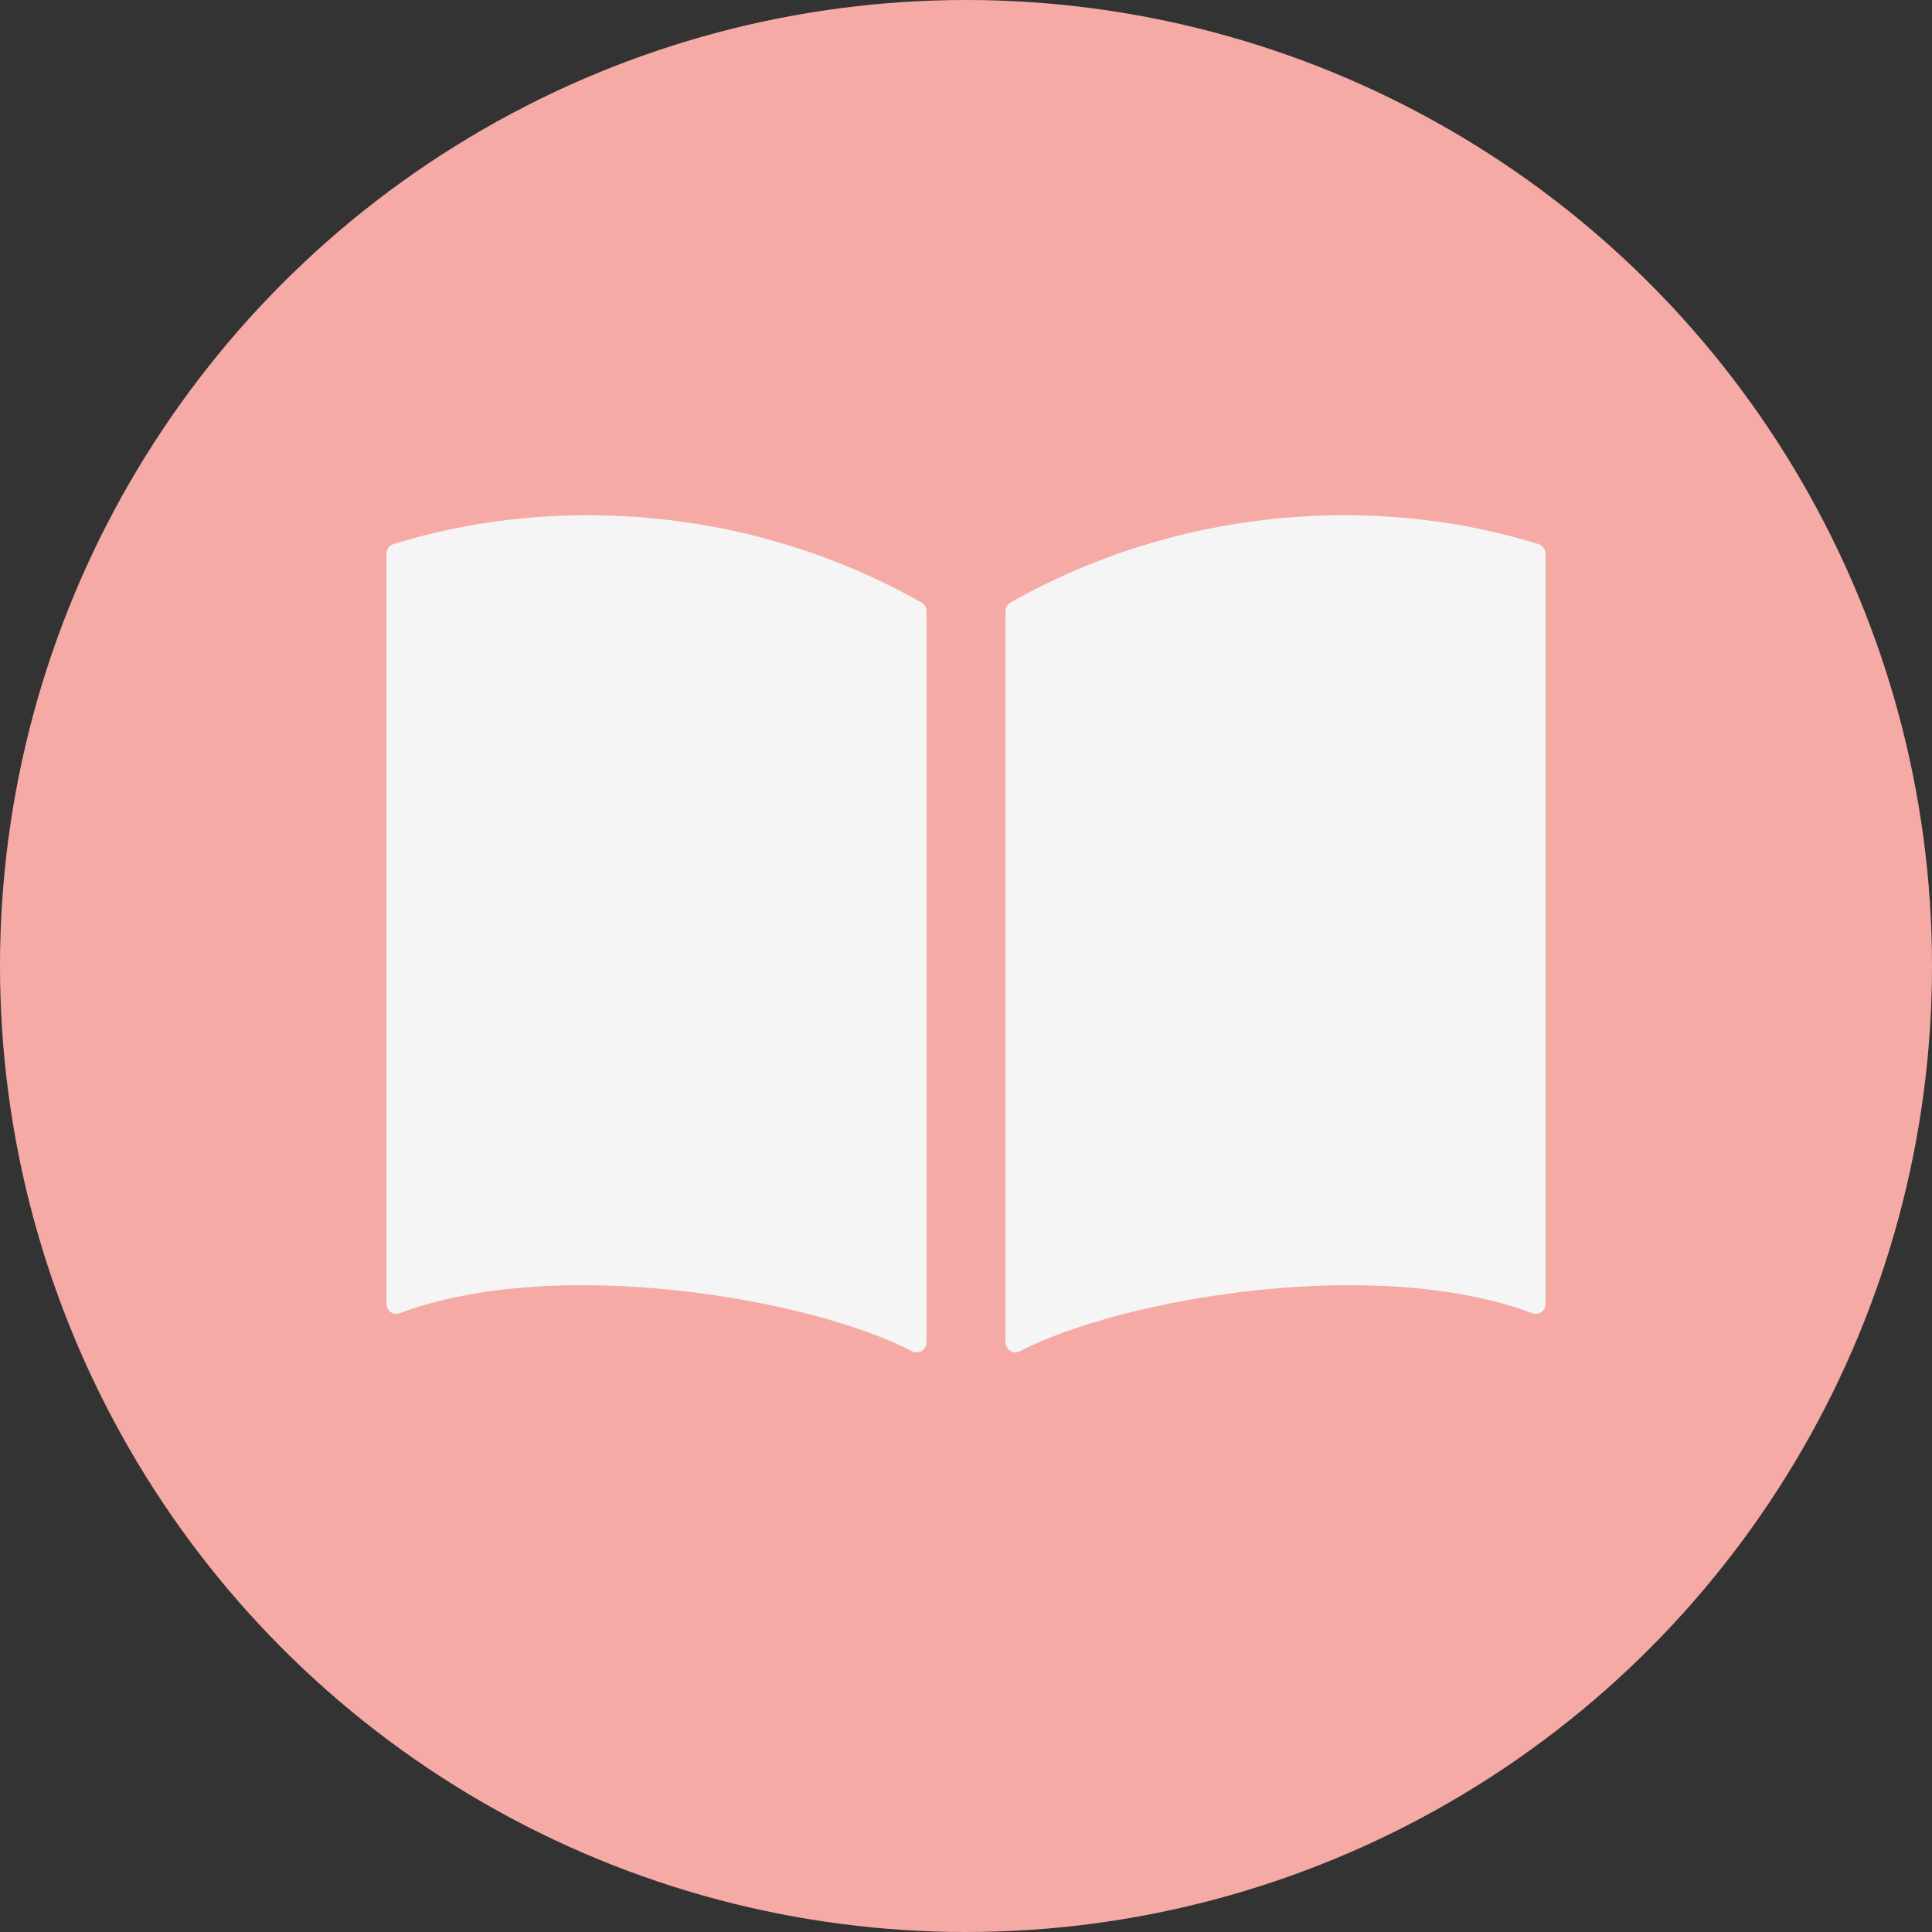 <svg width="30" height="30" viewBox="0 0 30 30" fill="none" xmlns="http://www.w3.org/2000/svg">
<rect x="0" y="0" width="30" height="30" fill="#333333" stroke="none"/>
<circle cx="15" cy="15" r="15" fill="#F6AAA6"/>
<path fill-rule="evenodd" clip-rule="evenodd" d="M15.694 9.354C18.547 7.746 21.649 7.744 23.891 8.45C23.956 8.47 24 8.533 24 8.604V20.241C24 20.294 23.976 20.343 23.935 20.373C23.894 20.403 23.842 20.41 23.795 20.392C22.587 19.938 20.997 19.876 19.499 20.036C18.001 20.196 16.62 20.575 15.835 20.983C15.787 21.008 15.731 21.005 15.686 20.976C15.641 20.947 15.613 20.895 15.613 20.84V9.495C15.613 9.436 15.644 9.382 15.694 9.354ZM14.306 9.354C11.453 7.746 8.351 7.744 6.109 8.45C6.044 8.47 6 8.533 6 8.604V20.241C6 20.294 6.024 20.343 6.065 20.373C6.106 20.403 6.158 20.41 6.205 20.392C7.413 19.938 9.003 19.876 10.501 20.036C11.999 20.196 13.38 20.575 14.165 20.983C14.213 21.008 14.269 21.005 14.314 20.976C14.359 20.947 14.387 20.895 14.387 20.84V9.495C14.387 9.436 14.356 9.382 14.306 9.354Z" fill="#F5F5F5"/>
</svg>
